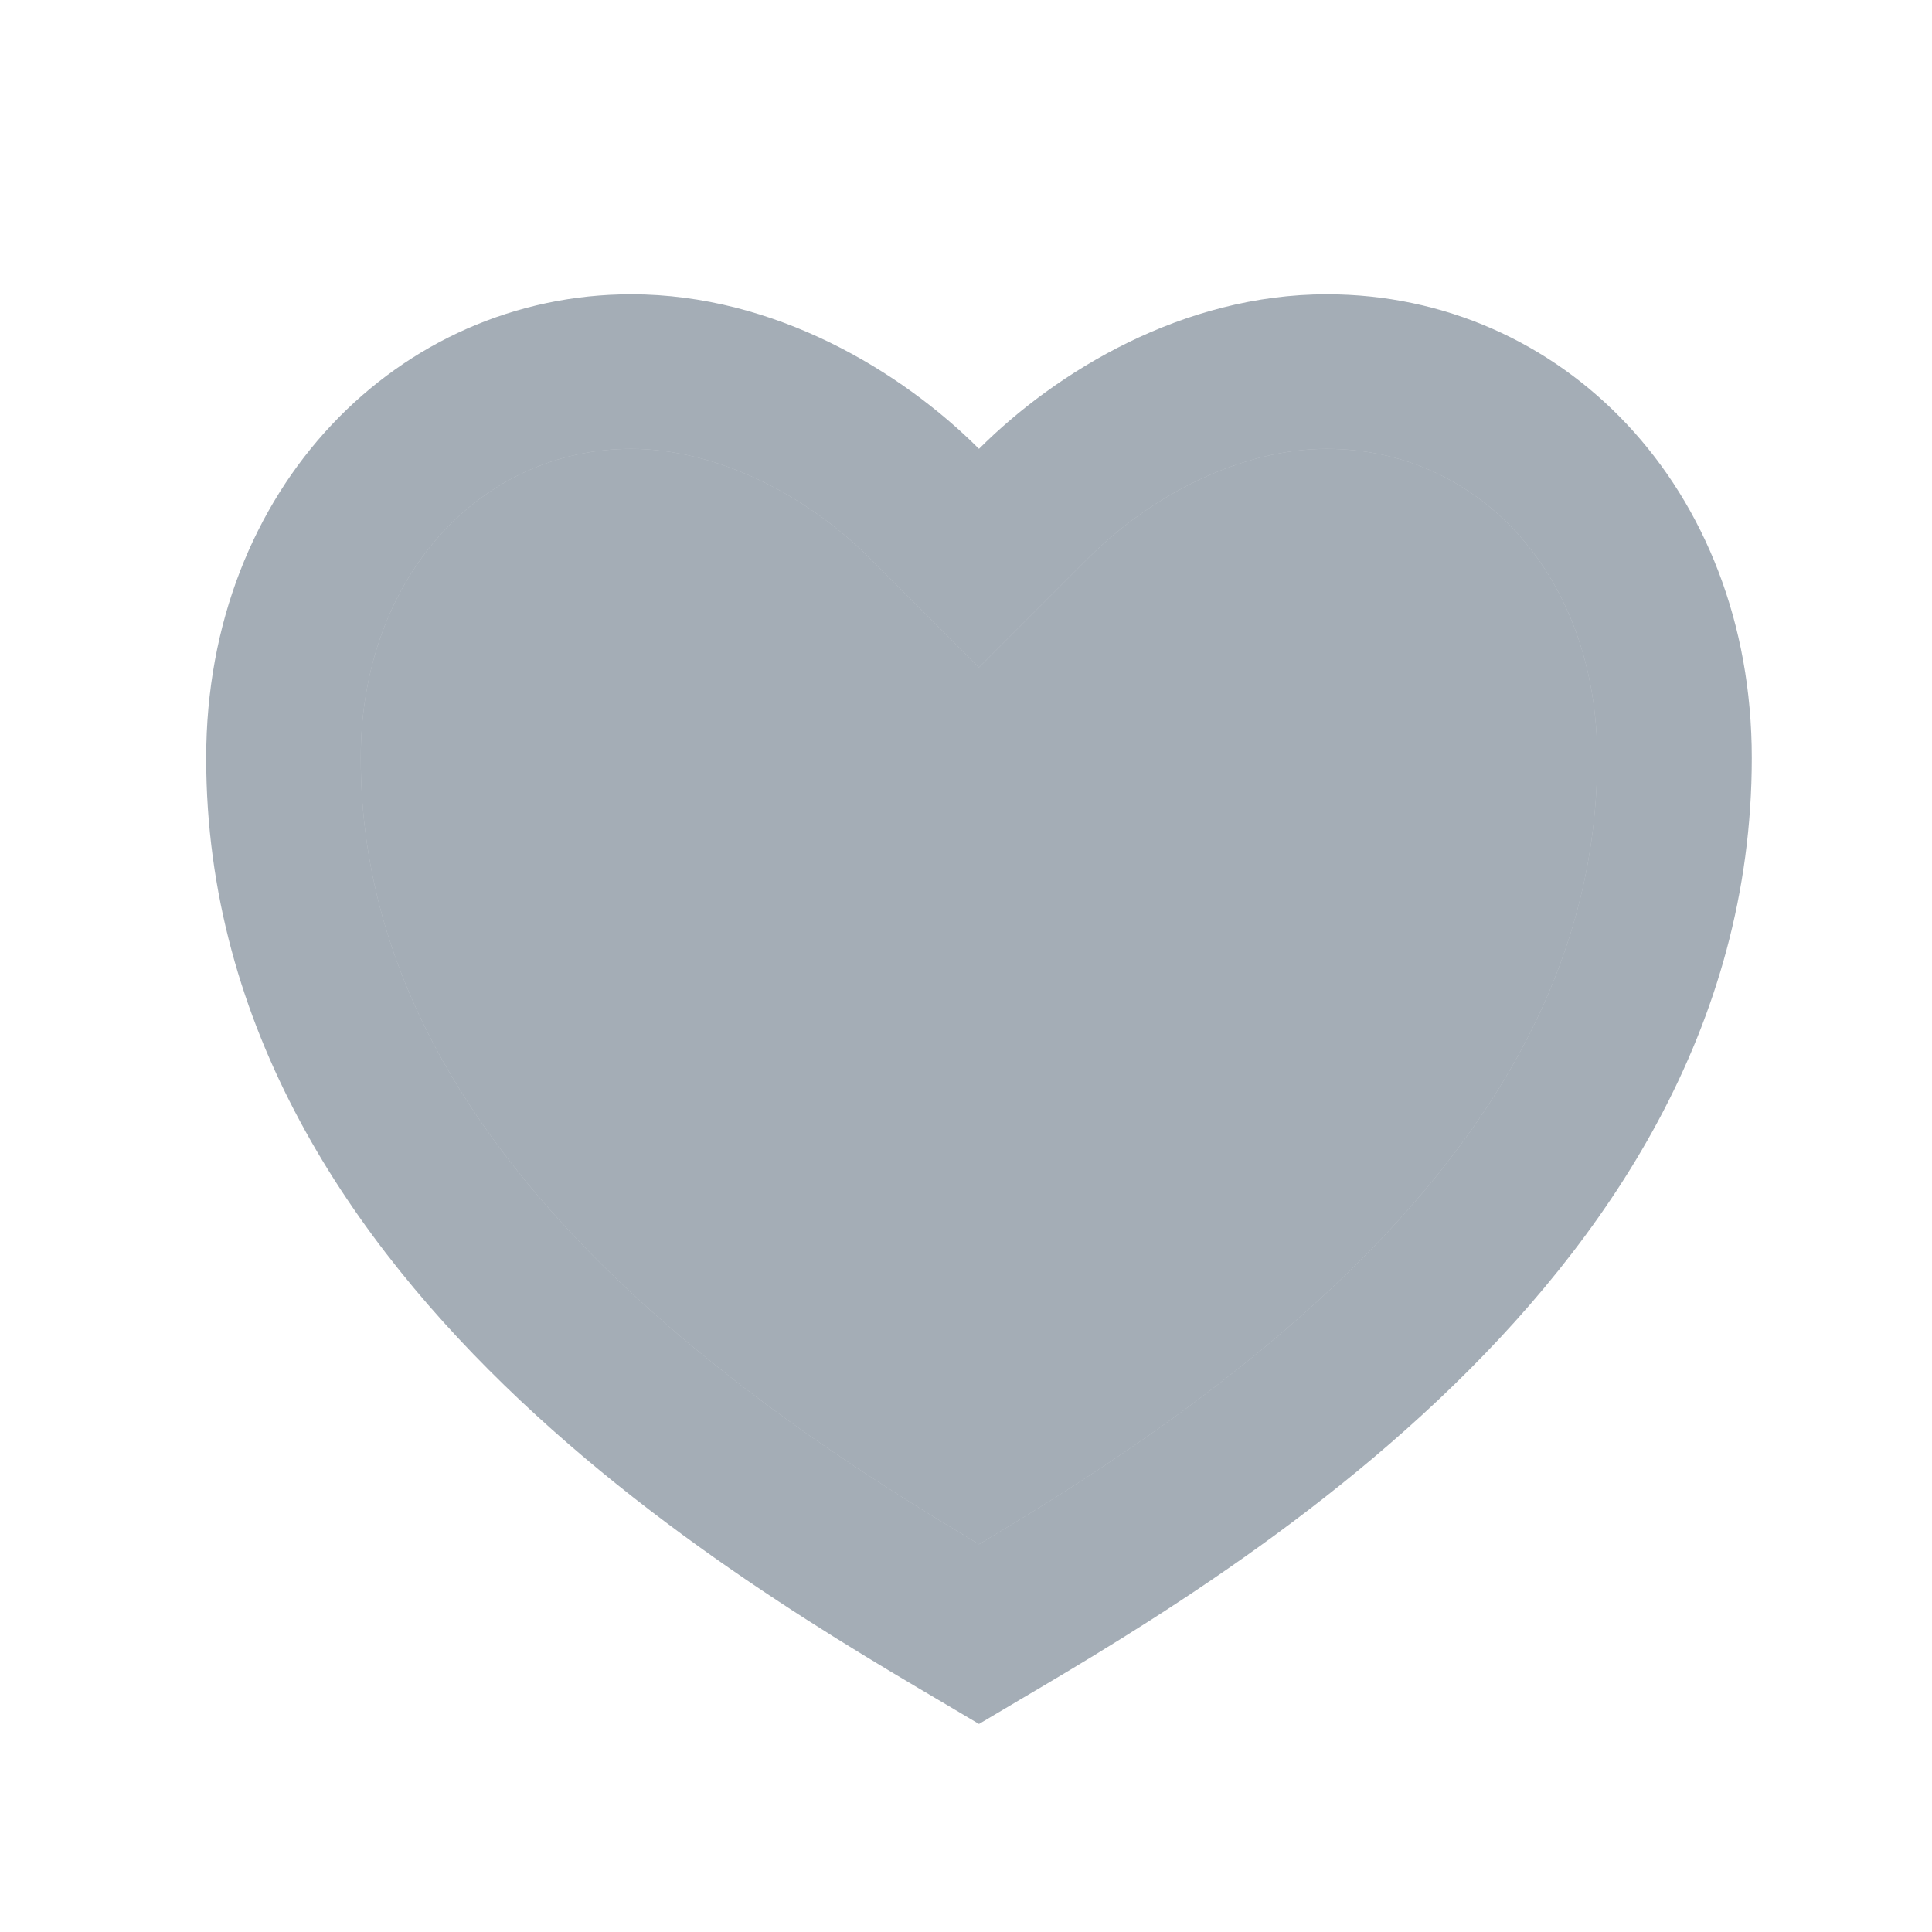 <?xml version="1.0" encoding="UTF-8"?> <svg xmlns="http://www.w3.org/2000/svg" width="25" height="25" viewBox="0 0 25 25" fill="none"><path d="M17.168 3.808C20.206 3.808 22.668 6.308 22.668 9.808C22.668 16.808 15.168 20.808 12.668 22.308C10.168 20.808 2.668 16.808 2.668 9.808C2.668 6.308 5.168 3.808 8.168 3.808C10.028 3.808 11.668 4.808 12.668 5.808C13.668 4.808 15.308 3.808 17.168 3.808ZM13.602 19.411C14.483 18.856 15.278 18.303 16.023 17.71C19.002 15.341 20.668 12.751 20.668 9.808C20.668 7.448 19.131 5.808 17.168 5.808C16.092 5.808 14.927 6.377 14.082 7.222L12.668 8.636L11.254 7.222C10.409 6.377 9.244 5.808 8.168 5.808C6.227 5.808 4.668 7.464 4.668 9.808C4.668 12.751 6.334 15.341 9.313 17.71C10.058 18.303 10.852 18.856 11.734 19.411C12.033 19.599 12.329 19.78 12.668 19.983C13.007 19.78 13.303 19.599 13.602 19.411Z" fill="#051C37" fill-opacity="0.36"></path><path d="M13.602 19.411C14.483 18.856 15.278 18.303 16.023 17.71C19.002 15.341 20.668 12.751 20.668 9.808C20.668 7.448 19.131 5.808 17.168 5.808C16.092 5.808 14.927 6.377 14.082 7.222L12.668 8.636L11.254 7.222C10.409 6.377 9.244 5.808 8.168 5.808C6.227 5.808 4.668 7.464 4.668 9.808C4.668 12.751 6.334 15.341 9.313 17.71C10.058 18.303 10.852 18.856 11.734 19.411C12.033 19.599 12.329 19.78 12.668 19.983C13.007 19.78 13.303 19.599 13.602 19.411Z" fill="#051C37" fill-opacity="0.36"></path></svg> 